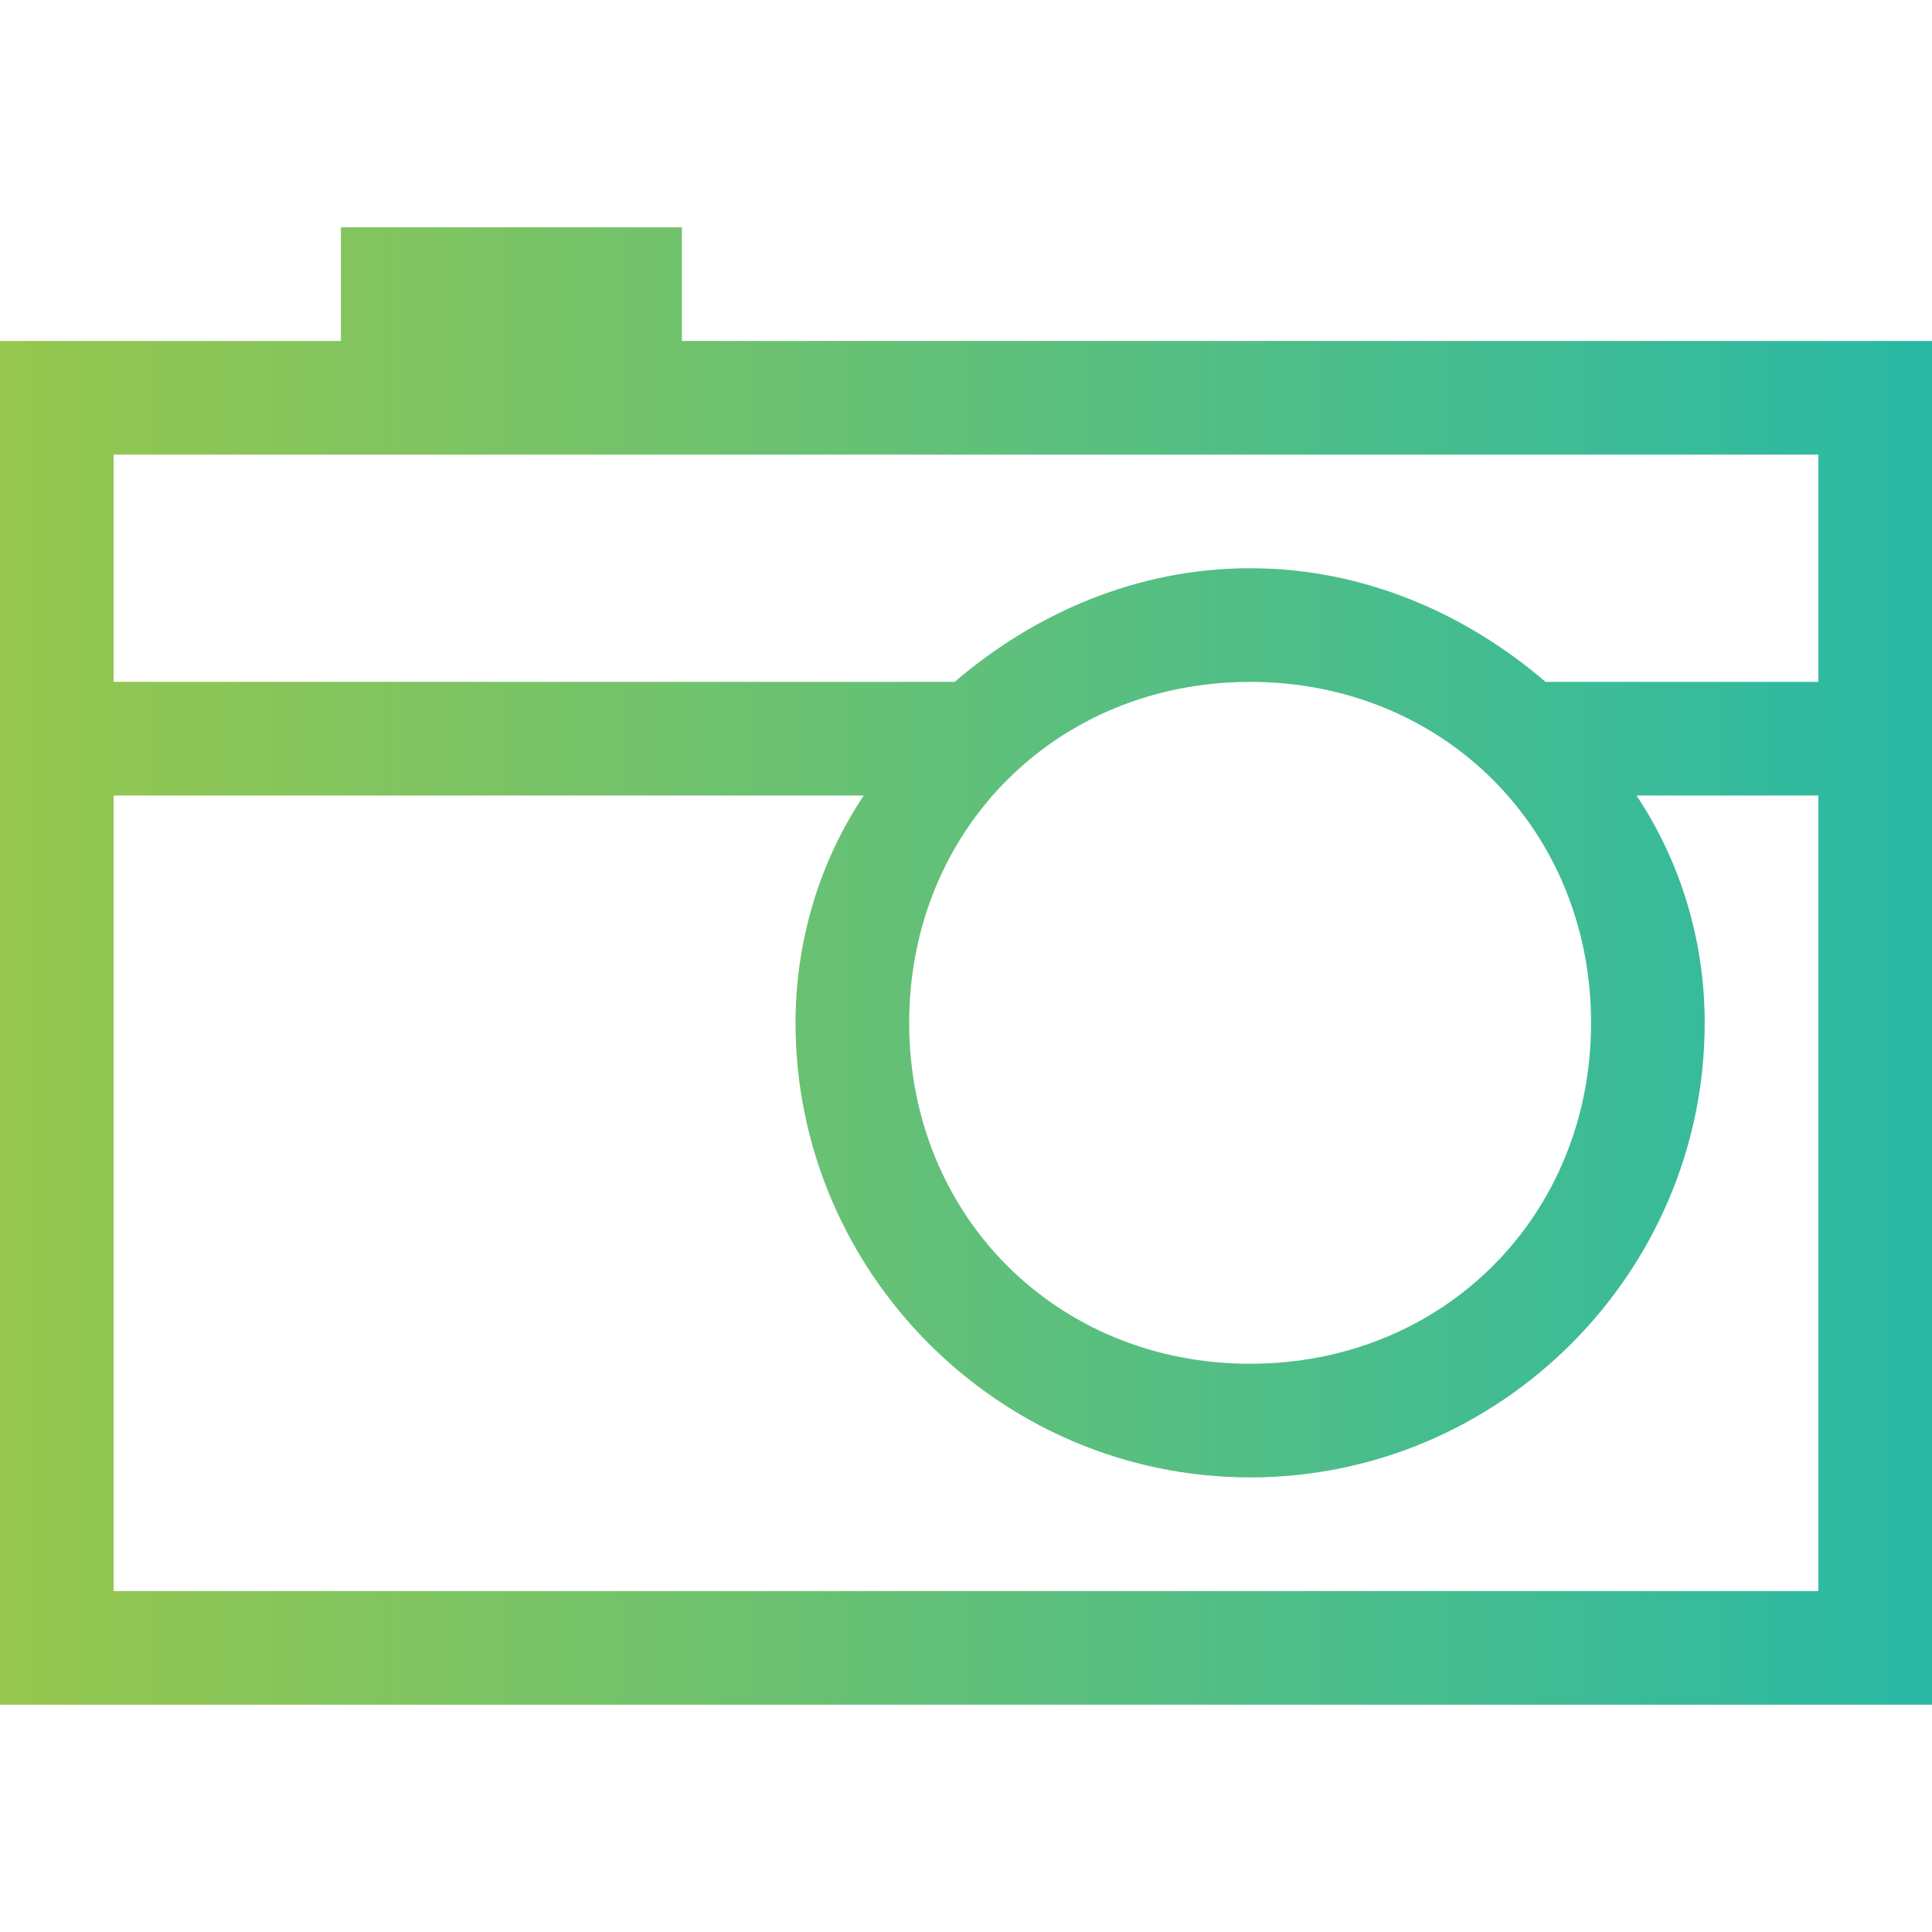 <?xml version="1.0" encoding="utf-8"?>
<!-- Generator: Adobe Illustrator 24.0.2, SVG Export Plug-In . SVG Version: 6.00 Build 0)  -->
<svg version="1.1" id="레이어_1" xmlns="http://www.w3.org/2000/svg" xmlns:xlink="http://www.w3.org/1999/xlink" x="0px"
	 y="0px" viewBox="0 0 17 17" style="enable-background:new 0 0 17 17;" xml:space="preserve">
<style type="text/css">
	.st0{fill:url(#SVGID_1_);}
</style>
<linearGradient id="SVGID_1_" gradientUnits="userSpaceOnUse" x1="2.384186e-07" y1="8.5" x2="17" y2="8.5">
	<stop  offset="0" style="stop-color:#97C74E"/>
	<stop  offset="1" style="stop-color:#2AB9A5"/>
</linearGradient>
<path class="st0" d="M6,3V2H3v1H0v12h17V3H6z M16,14H1V7h6.6C7.2,7.6,7,8.3,7,9c0,2.2,1.8,4,4,4s4-1.8,4-4c0-0.7-0.2-1.4-0.6-2H16
	V14z M14,9c0,1.7-1.3,3-3,3s-3-1.3-3-3s1.3-3,3-3S14,7.3,14,9z M13.6,6C12.9,5.4,12,5,11,5S9.1,5.4,8.4,6H1V4h15v2H13.6z"/>
</svg>
